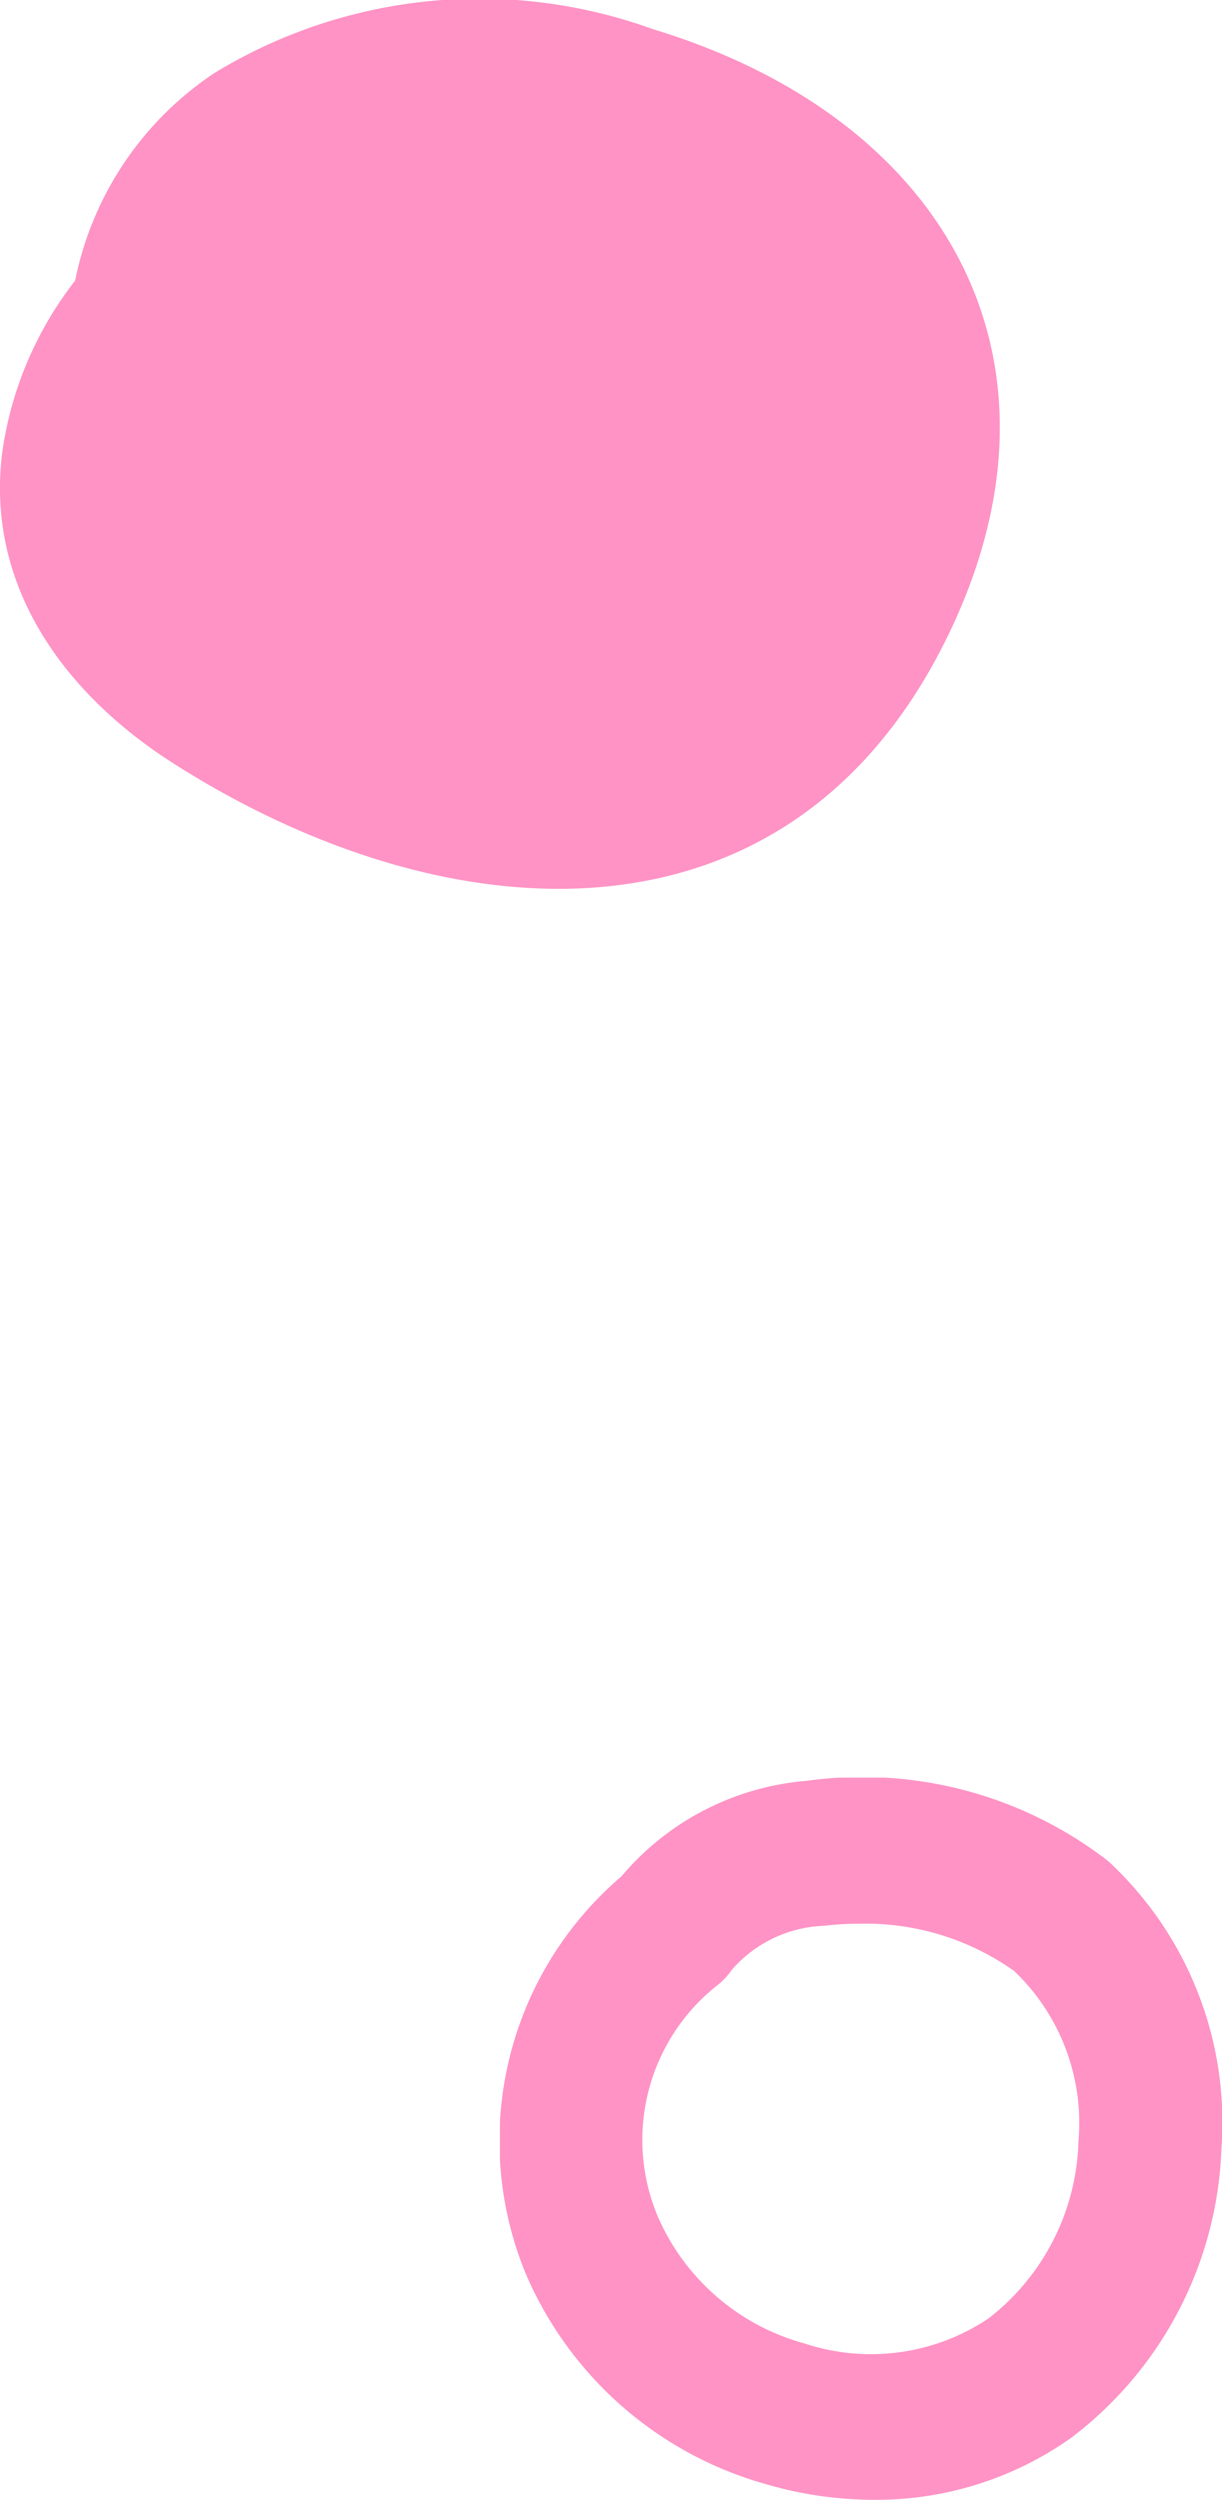 <svg xmlns="http://www.w3.org/2000/svg" xmlns:xlink="http://www.w3.org/1999/xlink" width="22" height="45" viewBox="0 0 22 45">
  <defs>
    <clipPath id="clip-path">
      <rect id="長方形_4542" data-name="長方形 4542" width="18" height="16" fill="#ff93c5"/>
    </clipPath>
    <clipPath id="clip-path-2">
      <rect id="長方形_4543" data-name="長方形 4543" width="13" height="13" fill="none"/>
    </clipPath>
  </defs>
  <g id="グループ_24392" data-name="グループ 24392" transform="translate(-257 -4689)">
    <g id="グループ_23857" data-name="グループ 23857" transform="translate(257 4689)">
      <g id="グループ_23853" data-name="グループ 23853" transform="translate(0 0)" clip-path="url(#clip-path)">
        <path id="パス_62081" data-name="パス 62081" d="M11.729.516a9.167,9.167,0,0,0-7.854.789A5.869,5.869,0,0,0,1.353,5.051,6.5,6.5,0,0,0,.044,8.116c-.316,2.4,1.086,4.35,3.058,5.613,4.827,3.091,10.95,3.582,13.854-2.066,2.6-5.06.151-9.529-5.227-11.146" transform="translate(0 0)" fill="#ff93c5"/>
      </g>
    </g>
    <g id="グループ_23858" data-name="グループ 23858" transform="translate(266 4721)">
      <g id="グループ_23855" data-name="グループ 23855" transform="translate(0 0)" clip-path="url(#clip-path-2)">
        <path id="パス_62082" data-name="パス 62082" d="M6.727,13a6.939,6.939,0,0,1-1.952-.286,6.654,6.654,0,0,1-4.3-3.761A6.262,6.262,0,0,1,2.188,1.777,4.877,4.877,0,0,1,5.524.057,7.238,7.238,0,0,1,10.949,1.5a6.41,6.41,0,0,1,2.041,5.177,6.834,6.834,0,0,1-2.708,5.209A6.066,6.066,0,0,1,6.727,13M6.444,2.63a5.055,5.055,0,0,0-.608.037,2.307,2.307,0,0,0-1.658.789,1.308,1.308,0,0,1-.273.289A3.546,3.546,0,0,0,2.86,7.94a4.038,4.038,0,0,0,2.63,2.247A3.8,3.8,0,0,0,8.8,9.732a4.176,4.176,0,0,0,1.616-3.195,3.776,3.776,0,0,0-1.16-3.058A4.625,4.625,0,0,0,6.444,2.63" transform="translate(0 0)" fill="#ff93c5"/>
      </g>
    </g>
  </g>
</svg>
